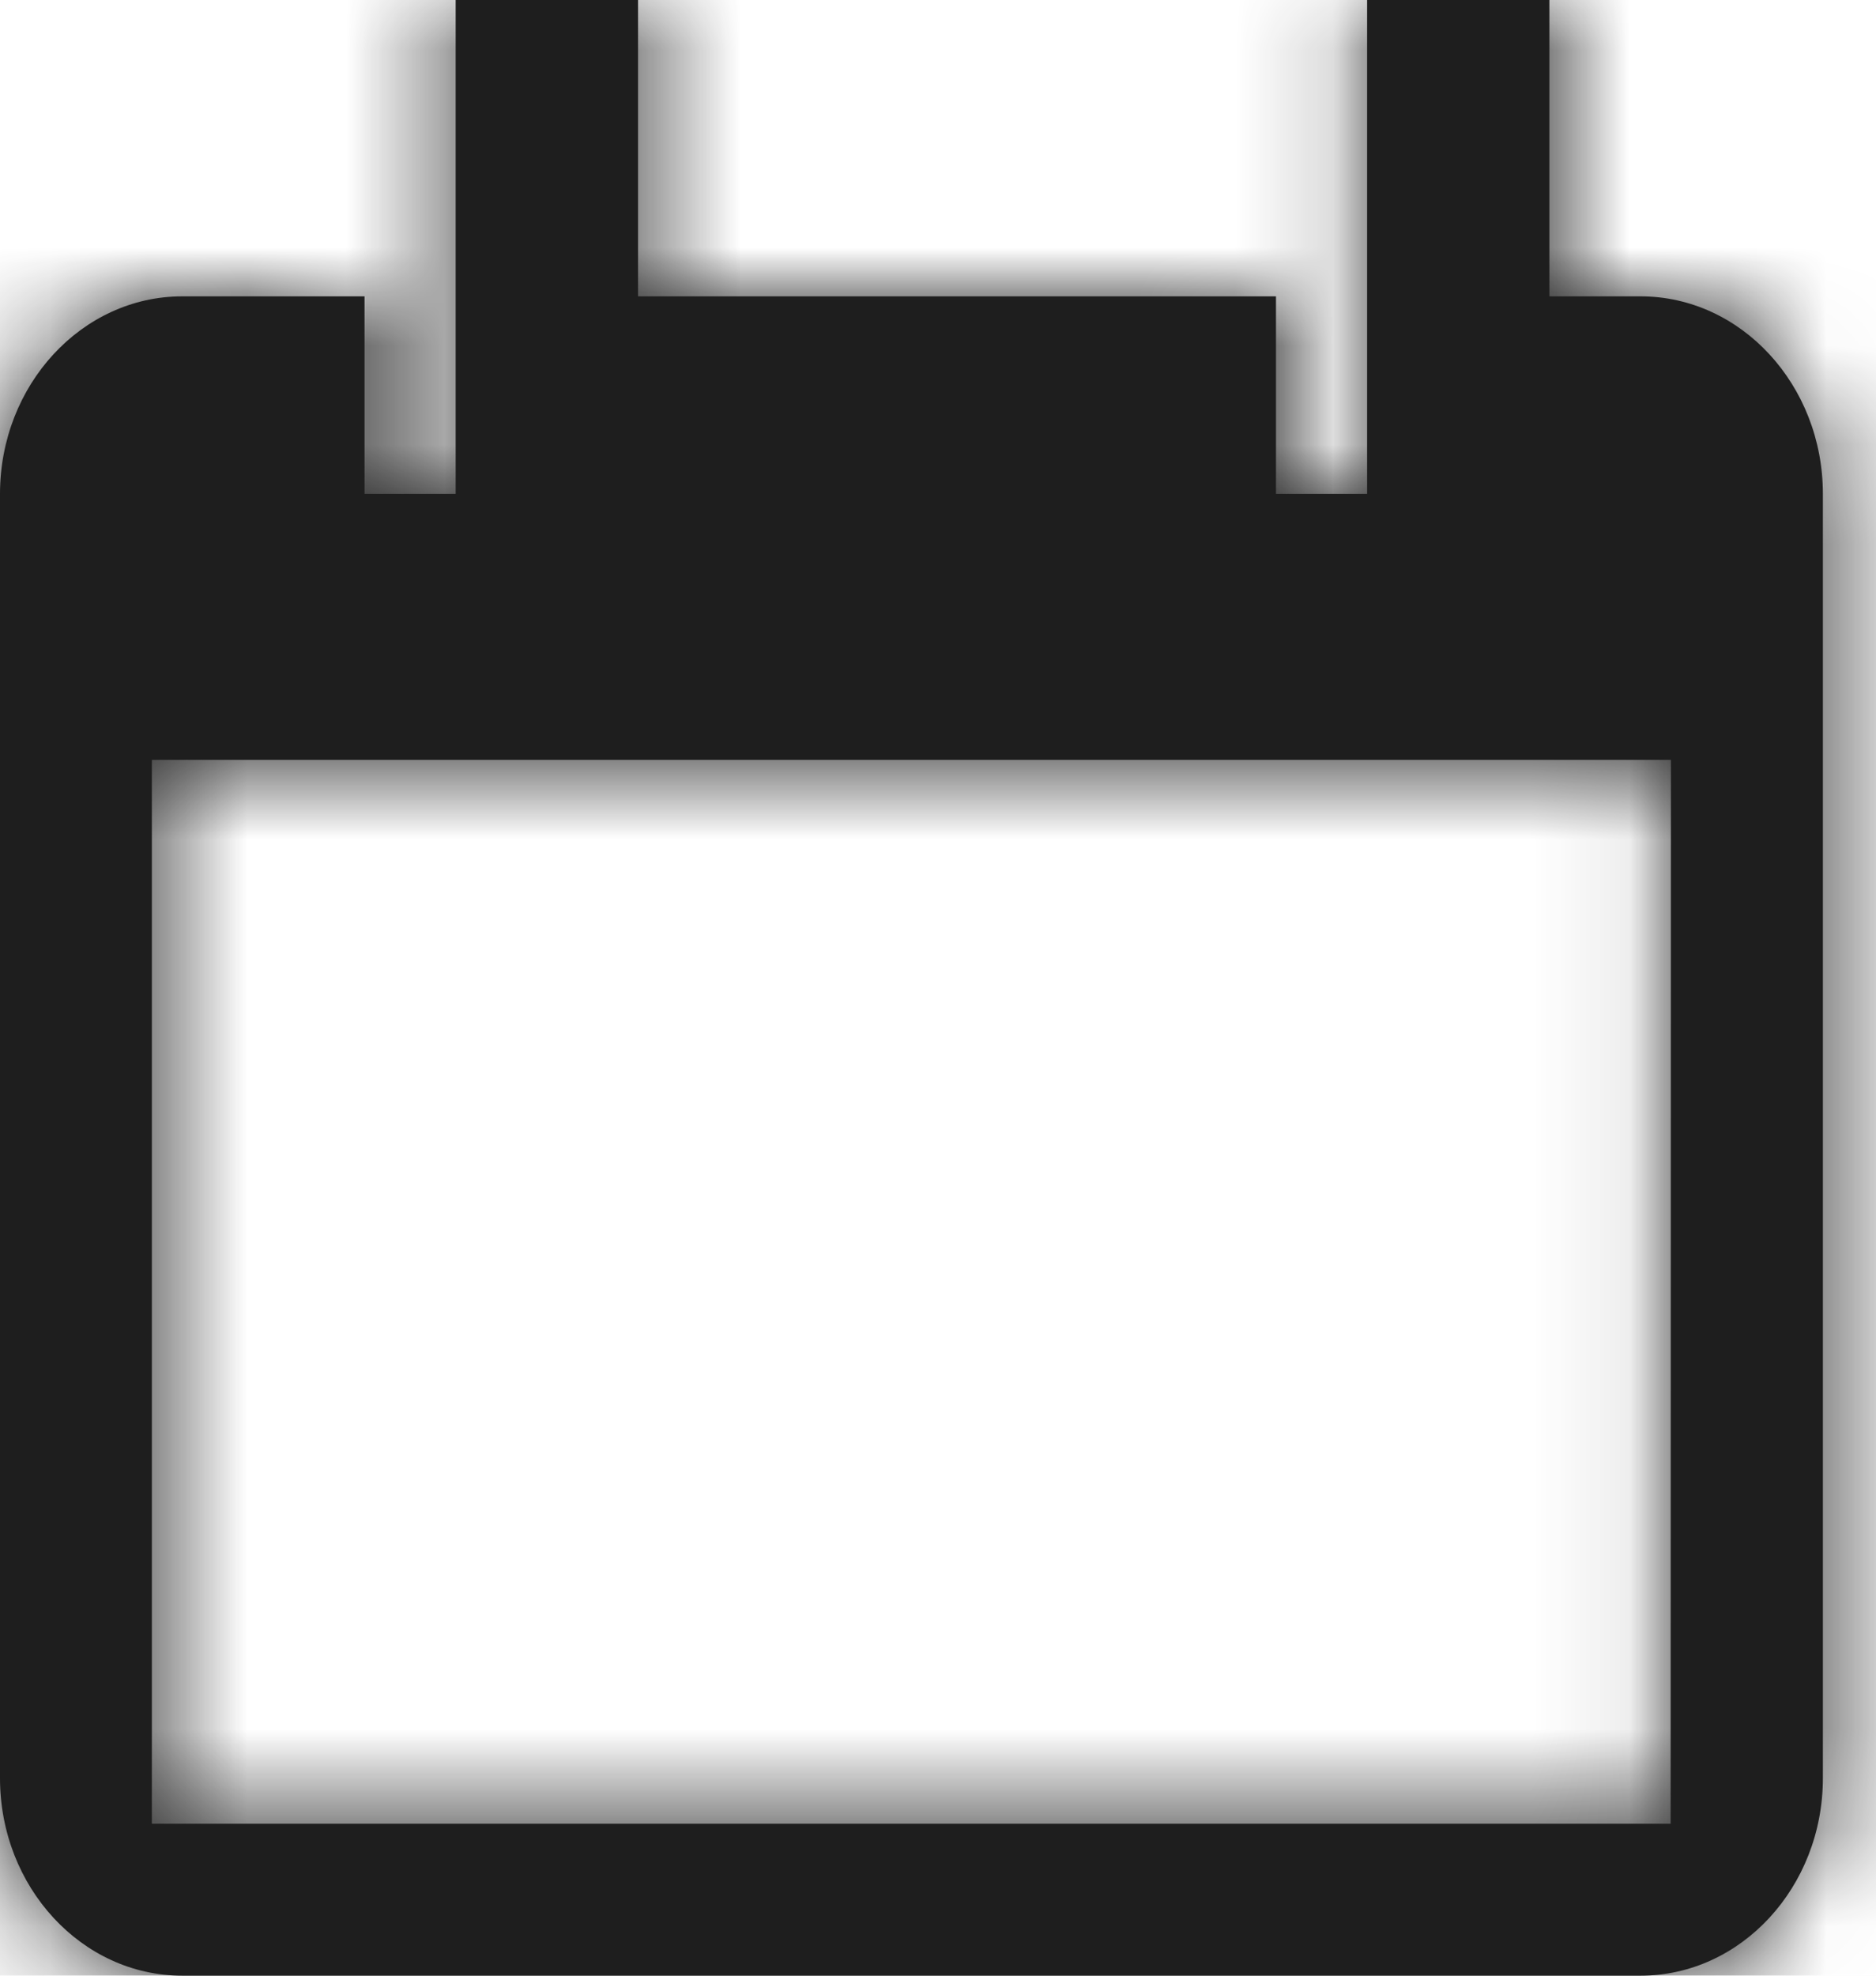 <?xml version="1.0" encoding="UTF-8"?>
<svg width="19px" height="20px" viewBox="0 0 19 20" version="1.1" xmlns="http://www.w3.org/2000/svg" xmlns:xlink="http://www.w3.org/1999/xlink">
    <!-- Generator: Sketch 51.3 (57544) - http://www.bohemiancoding.com/sketch -->
    <title>_ICON/calendar</title>
    <desc>Created with Sketch.</desc>
    <defs>
        <path d="M19.615,4 L18.692,4 L18.692,1 L16.846,1 L16.846,6 L15.923,6 L15.923,4 L9.462,4 L9.462,1 L7.615,1 L7.615,6 L6.692,6 L6.692,4 L4.846,4 C3.828,4 3,4.898 3,6 L3,19 C3,20.103 3.828,21 4.846,21 L19.615,21 C20.634,21 21.462,20.103 21.462,19 L21.462,6 C21.462,4.898 20.634,4 19.615,4 Z M19.92,19.462 L4.538,19.462 L4.538,8.692 L19.923,8.692 L19.92,19.462 Z" id="path-1"></path>
    </defs>
    <g id="library" stroke="none" stroke-width="1" fill="none" fill-rule="evenodd">
        <g id="Styleguide" transform="translate(-180, -5198)">
            <g id="_ICON/calendar" transform="translate(177, 5197)">
                <rect id="Rectangle" x="0" y="0" width="24" height="24"></rect>
                <mask id="mask-2" fill="white">
                    <use xlink:href="#path-1"></use>
                </mask>
                <use id="Mask" fill="#1E1E1E" fill-rule="evenodd" xlink:href="#path-1"></use>
                <g id="color/black" mask="url(#mask-2)" fill="#1E1E1E" fill-rule="evenodd">
                    <rect id="Rectangle-8" x="0" y="0" width="24" height="24"></rect>
                </g>
            </g>
        </g>
    </g>
</svg>